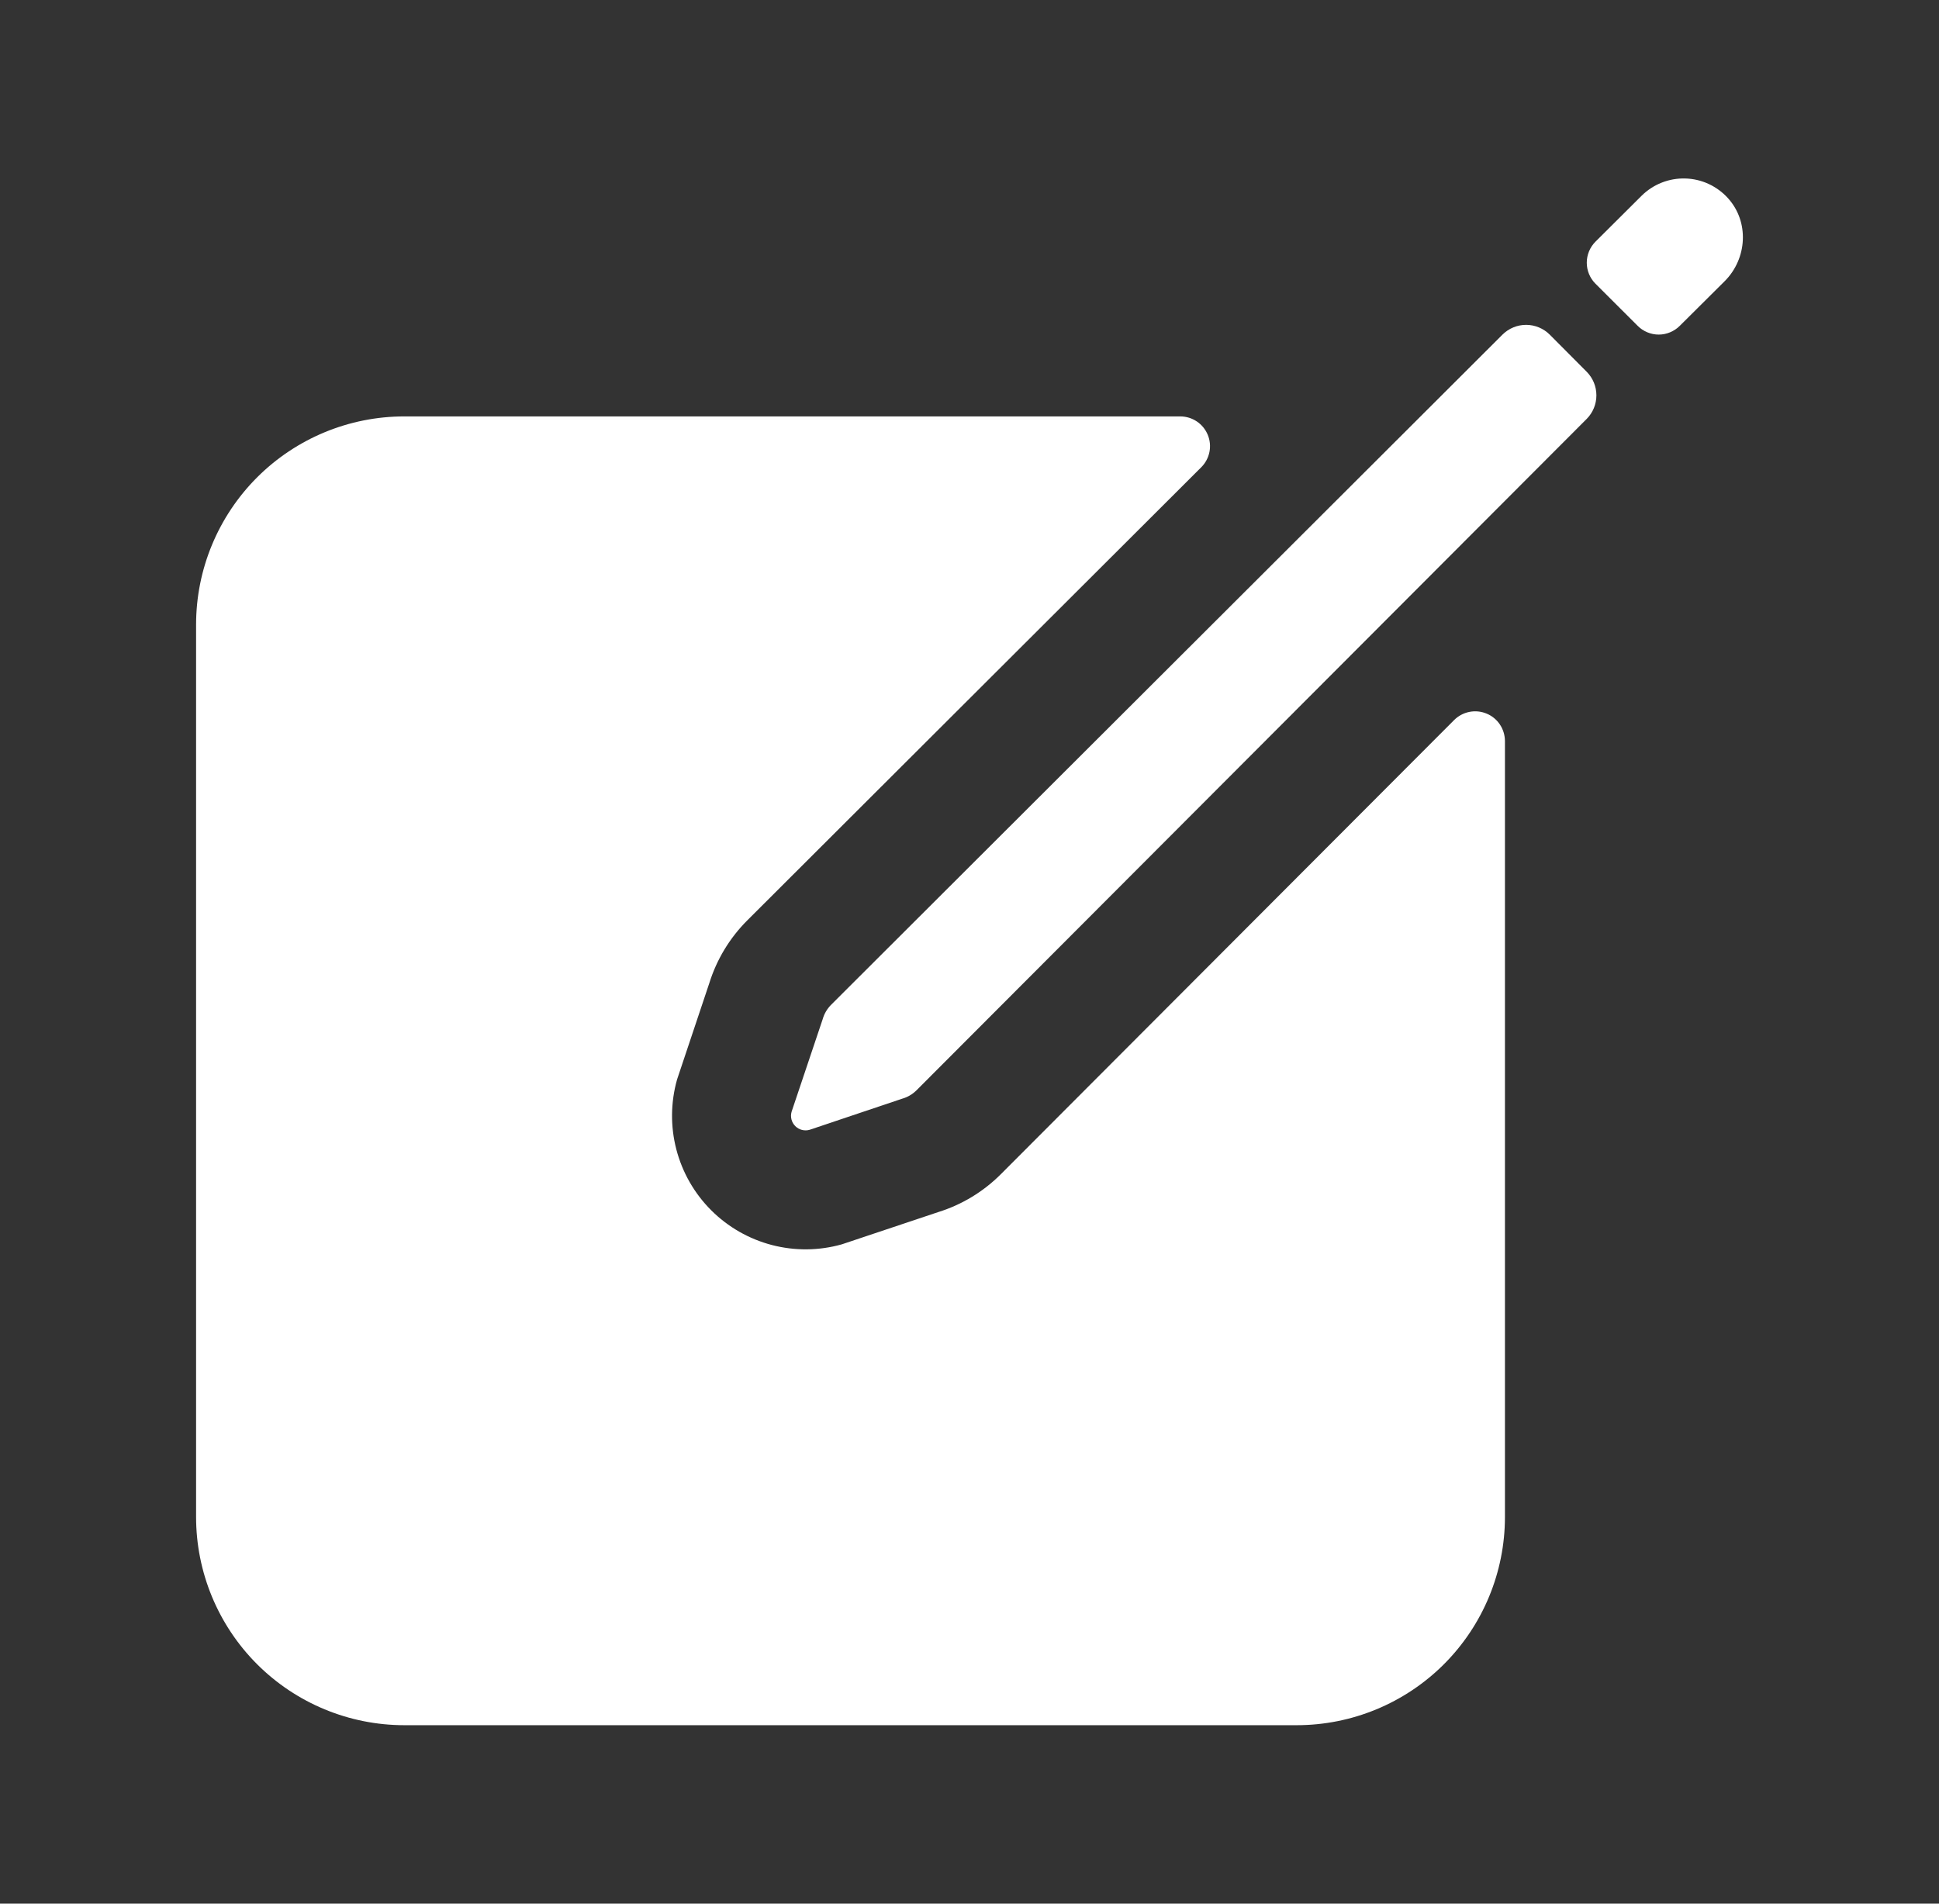 <svg xmlns="http://www.w3.org/2000/svg" width="55" height="54" viewBox="0 0 55 54" fill="none"><rect x="0" y="0" width="55" height="54" fill="#333333" stroke="none"/><path d="M49.009 5.616C48.855 5.447 48.668 5.311 48.46 5.215C48.252 5.12 48.026 5.068 47.797 5.063C47.569 5.057 47.341 5.098 47.128 5.183C46.916 5.268 46.722 5.395 46.56 5.557L45.256 6.855C45.098 7.014 45.009 7.228 45.009 7.452C45.009 7.676 45.098 7.89 45.256 8.048L46.452 9.242C46.53 9.321 46.623 9.383 46.726 9.426C46.828 9.469 46.939 9.491 47.05 9.491C47.161 9.491 47.271 9.469 47.373 9.426C47.476 9.383 47.569 9.321 47.648 9.242L48.92 7.977C49.563 7.334 49.623 6.288 49.009 5.616ZM42.618 9.492L23.579 28.498C23.463 28.613 23.379 28.755 23.335 28.912L22.454 31.535C22.433 31.606 22.432 31.682 22.45 31.754C22.468 31.826 22.506 31.891 22.558 31.944C22.611 31.996 22.676 32.034 22.748 32.052C22.82 32.07 22.896 32.069 22.967 32.048L25.588 31.167C25.745 31.123 25.887 31.039 26.002 30.923L45.008 11.882C45.184 11.704 45.282 11.464 45.282 11.214C45.282 10.964 45.184 10.725 45.008 10.547L43.958 9.492C43.781 9.315 43.539 9.215 43.288 9.215C43.037 9.215 42.796 9.315 42.618 9.492Z" fill="white"></path><path d="M41.247 20.425L28.391 33.306C27.894 33.804 27.284 34.174 26.612 34.383L23.88 35.297C23.232 35.48 22.547 35.487 21.895 35.317C21.243 35.147 20.648 34.806 20.172 34.33C19.696 33.854 19.355 33.259 19.185 32.607C19.015 31.956 19.022 31.27 19.205 30.622L20.119 27.89C20.328 27.219 20.697 26.608 21.194 26.111L34.075 13.253C34.193 13.135 34.273 12.985 34.306 12.821C34.339 12.658 34.322 12.488 34.258 12.334C34.194 12.18 34.087 12.048 33.948 11.955C33.809 11.862 33.646 11.813 33.479 11.812H11.469C9.902 11.812 8.4 12.435 7.292 13.542C6.185 14.65 5.562 16.152 5.562 17.719V43.031C5.562 44.598 6.185 46.1 7.292 47.208C8.4 48.315 9.902 48.938 11.469 48.938H36.781C38.348 48.938 39.85 48.315 40.958 47.208C42.065 46.1 42.688 44.598 42.688 43.031V21.021C42.687 20.854 42.638 20.691 42.545 20.552C42.452 20.413 42.321 20.305 42.166 20.242C42.012 20.178 41.842 20.161 41.679 20.194C41.515 20.227 41.365 20.307 41.247 20.425Z" fill="white"></path></svg>